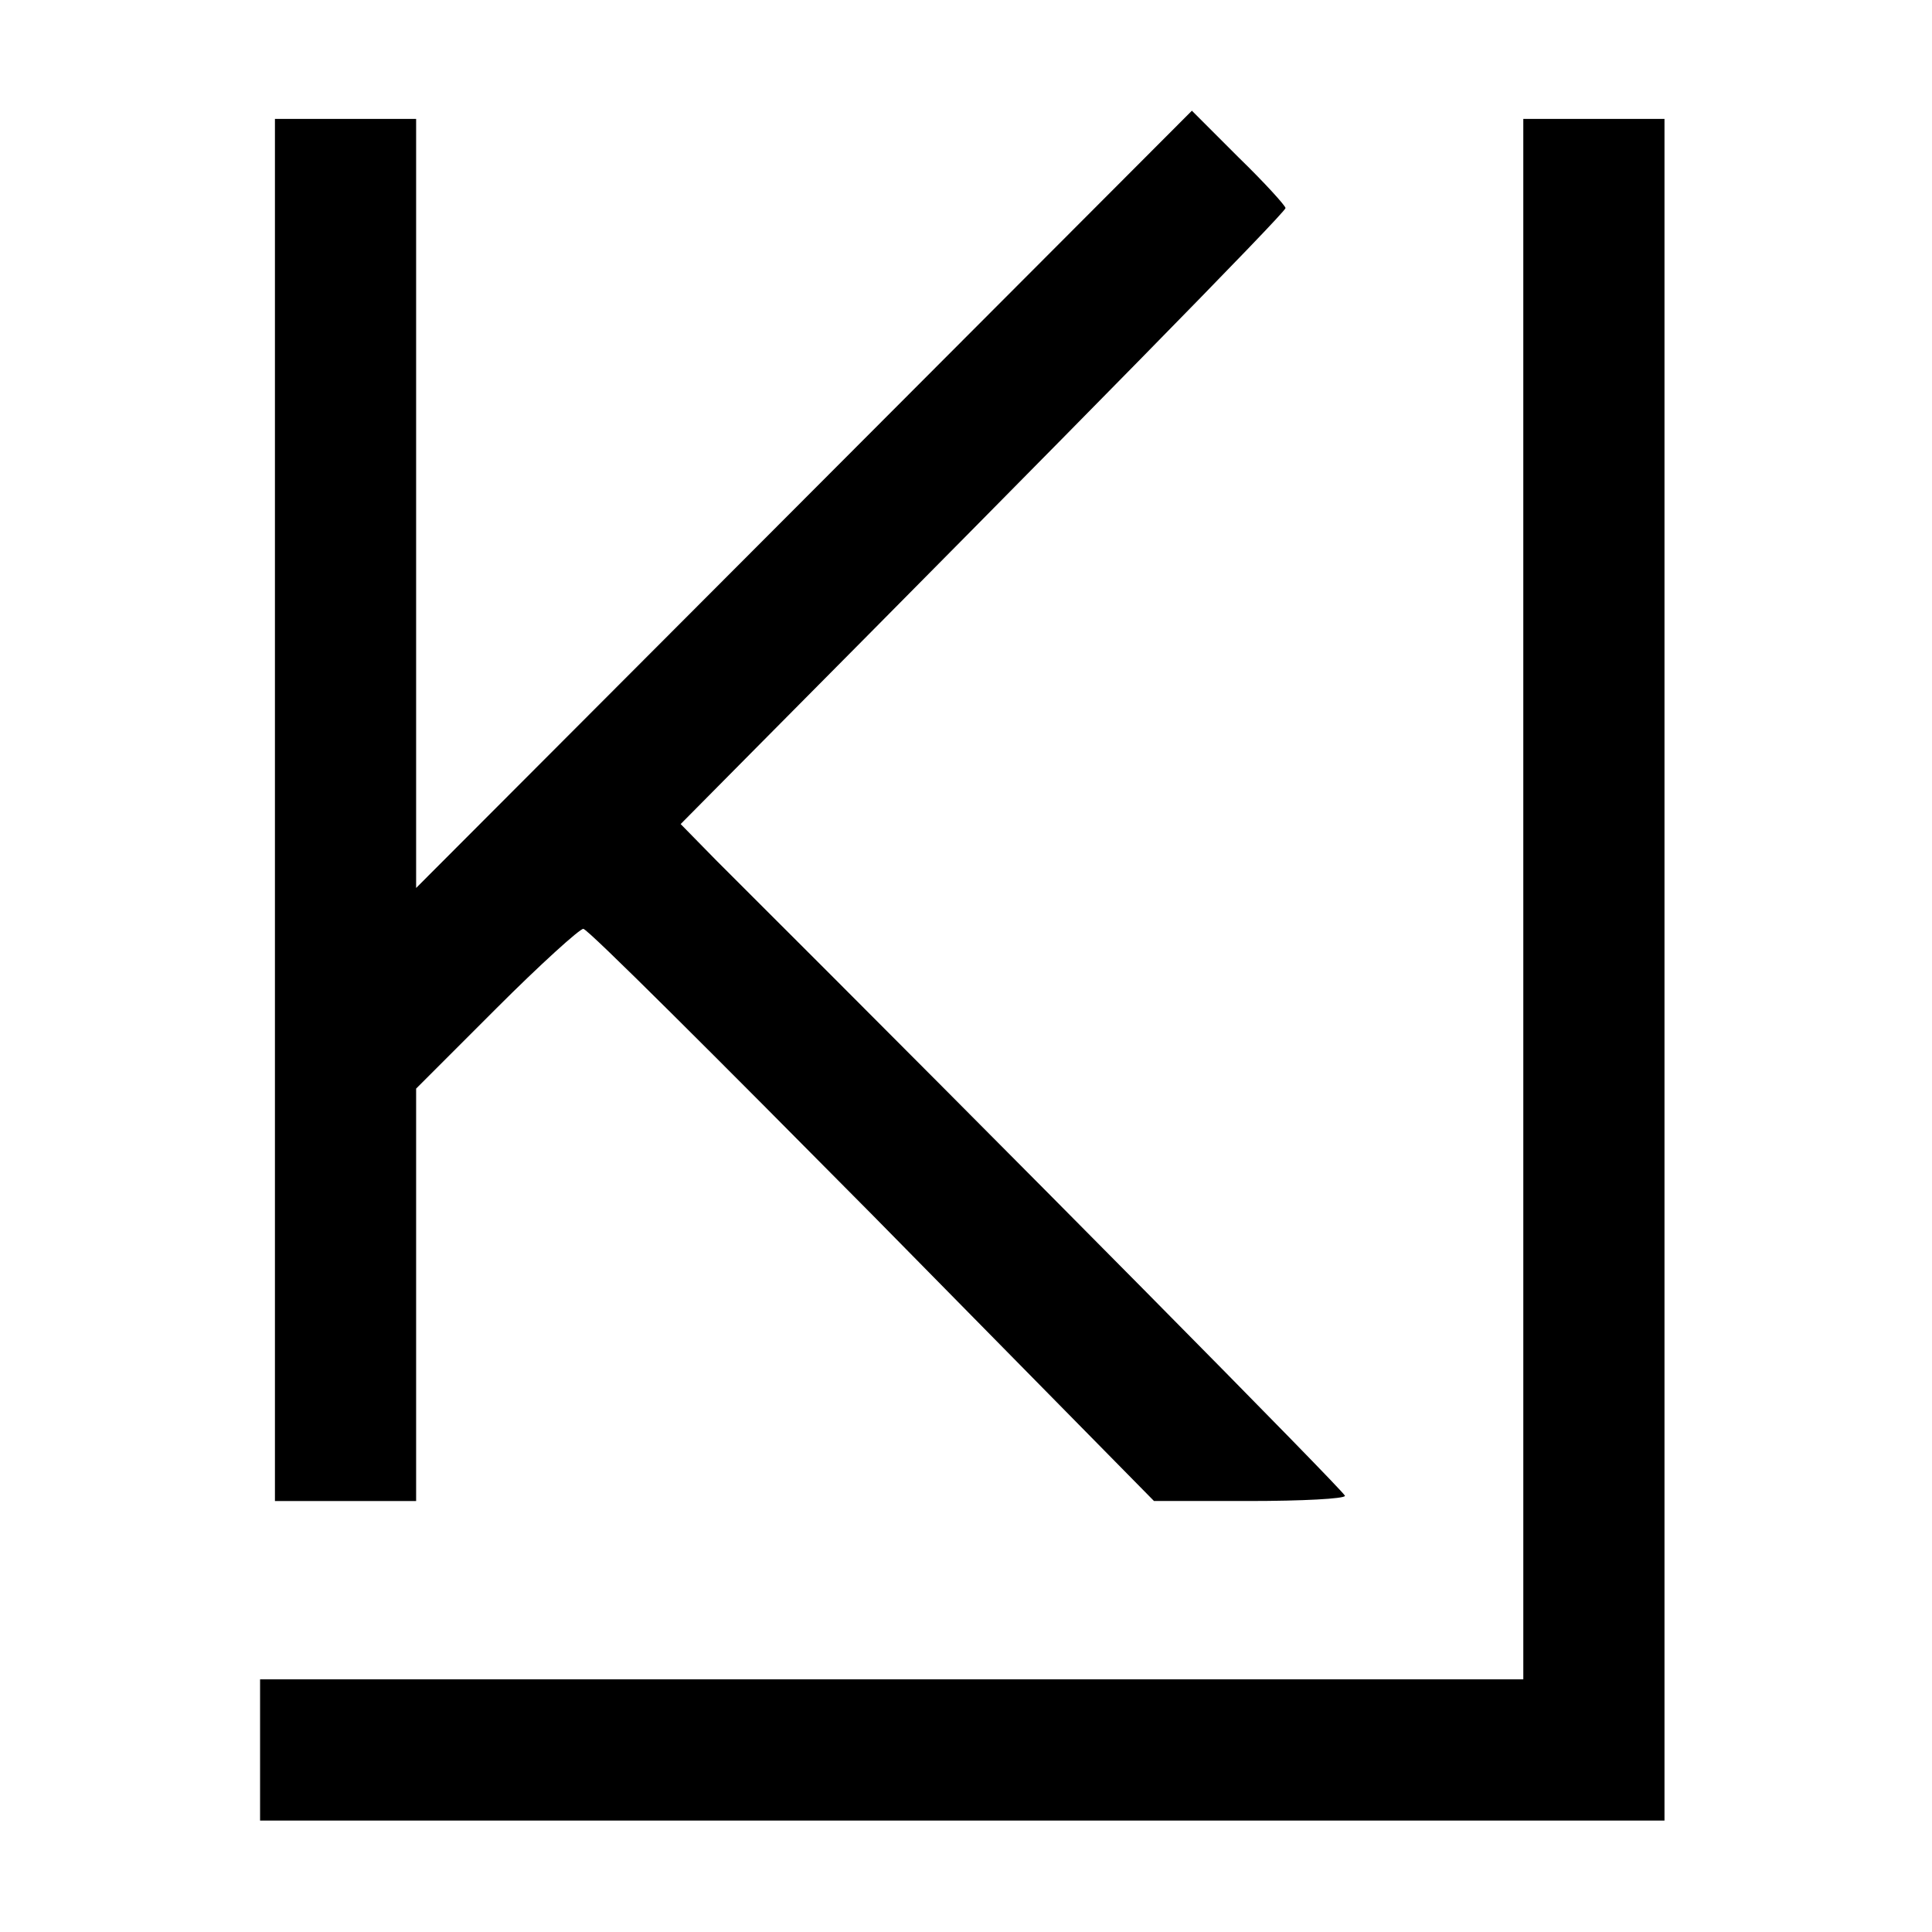<?xml version="1.0" standalone="no"?>
<!DOCTYPE svg PUBLIC "-//W3C//DTD SVG 20010904//EN"
 "http://www.w3.org/TR/2001/REC-SVG-20010904/DTD/svg10.dtd">
<svg version="1.0" xmlns="http://www.w3.org/2000/svg"
 width="260pt" height="260pt" viewBox="0 0 260 260"
 preserveAspectRatio="xMidYMid meet">
<g transform="translate(0,260) scale(0.1,-0.1)"
fill="#000000" stroke="none">
<path d="M1082 1928 l-522 -523 0 518 0 517 -95 0 -95 0 0 -930 0 -930 95 0
95 0 0 278 0 277 108 108 c59 59 112 107 117 107 6 0 180 -174 389 -385 l379
-385 128 0 c71 0 129 3 129 7 0 5 -442 452 -845 854 l-49 50 106 107 c417 420
708 716 708 722 0 3 -28 34 -63 68 l-63 63 -522 -523z"/>
<path d="M2050 1390 l0 -1050 -850 0 -850 0 0 -95 0 -95 945 0 945 0 0 1145 0
1145 -95 0 -95 0 0 -1050z"/>
</g>
</svg>
